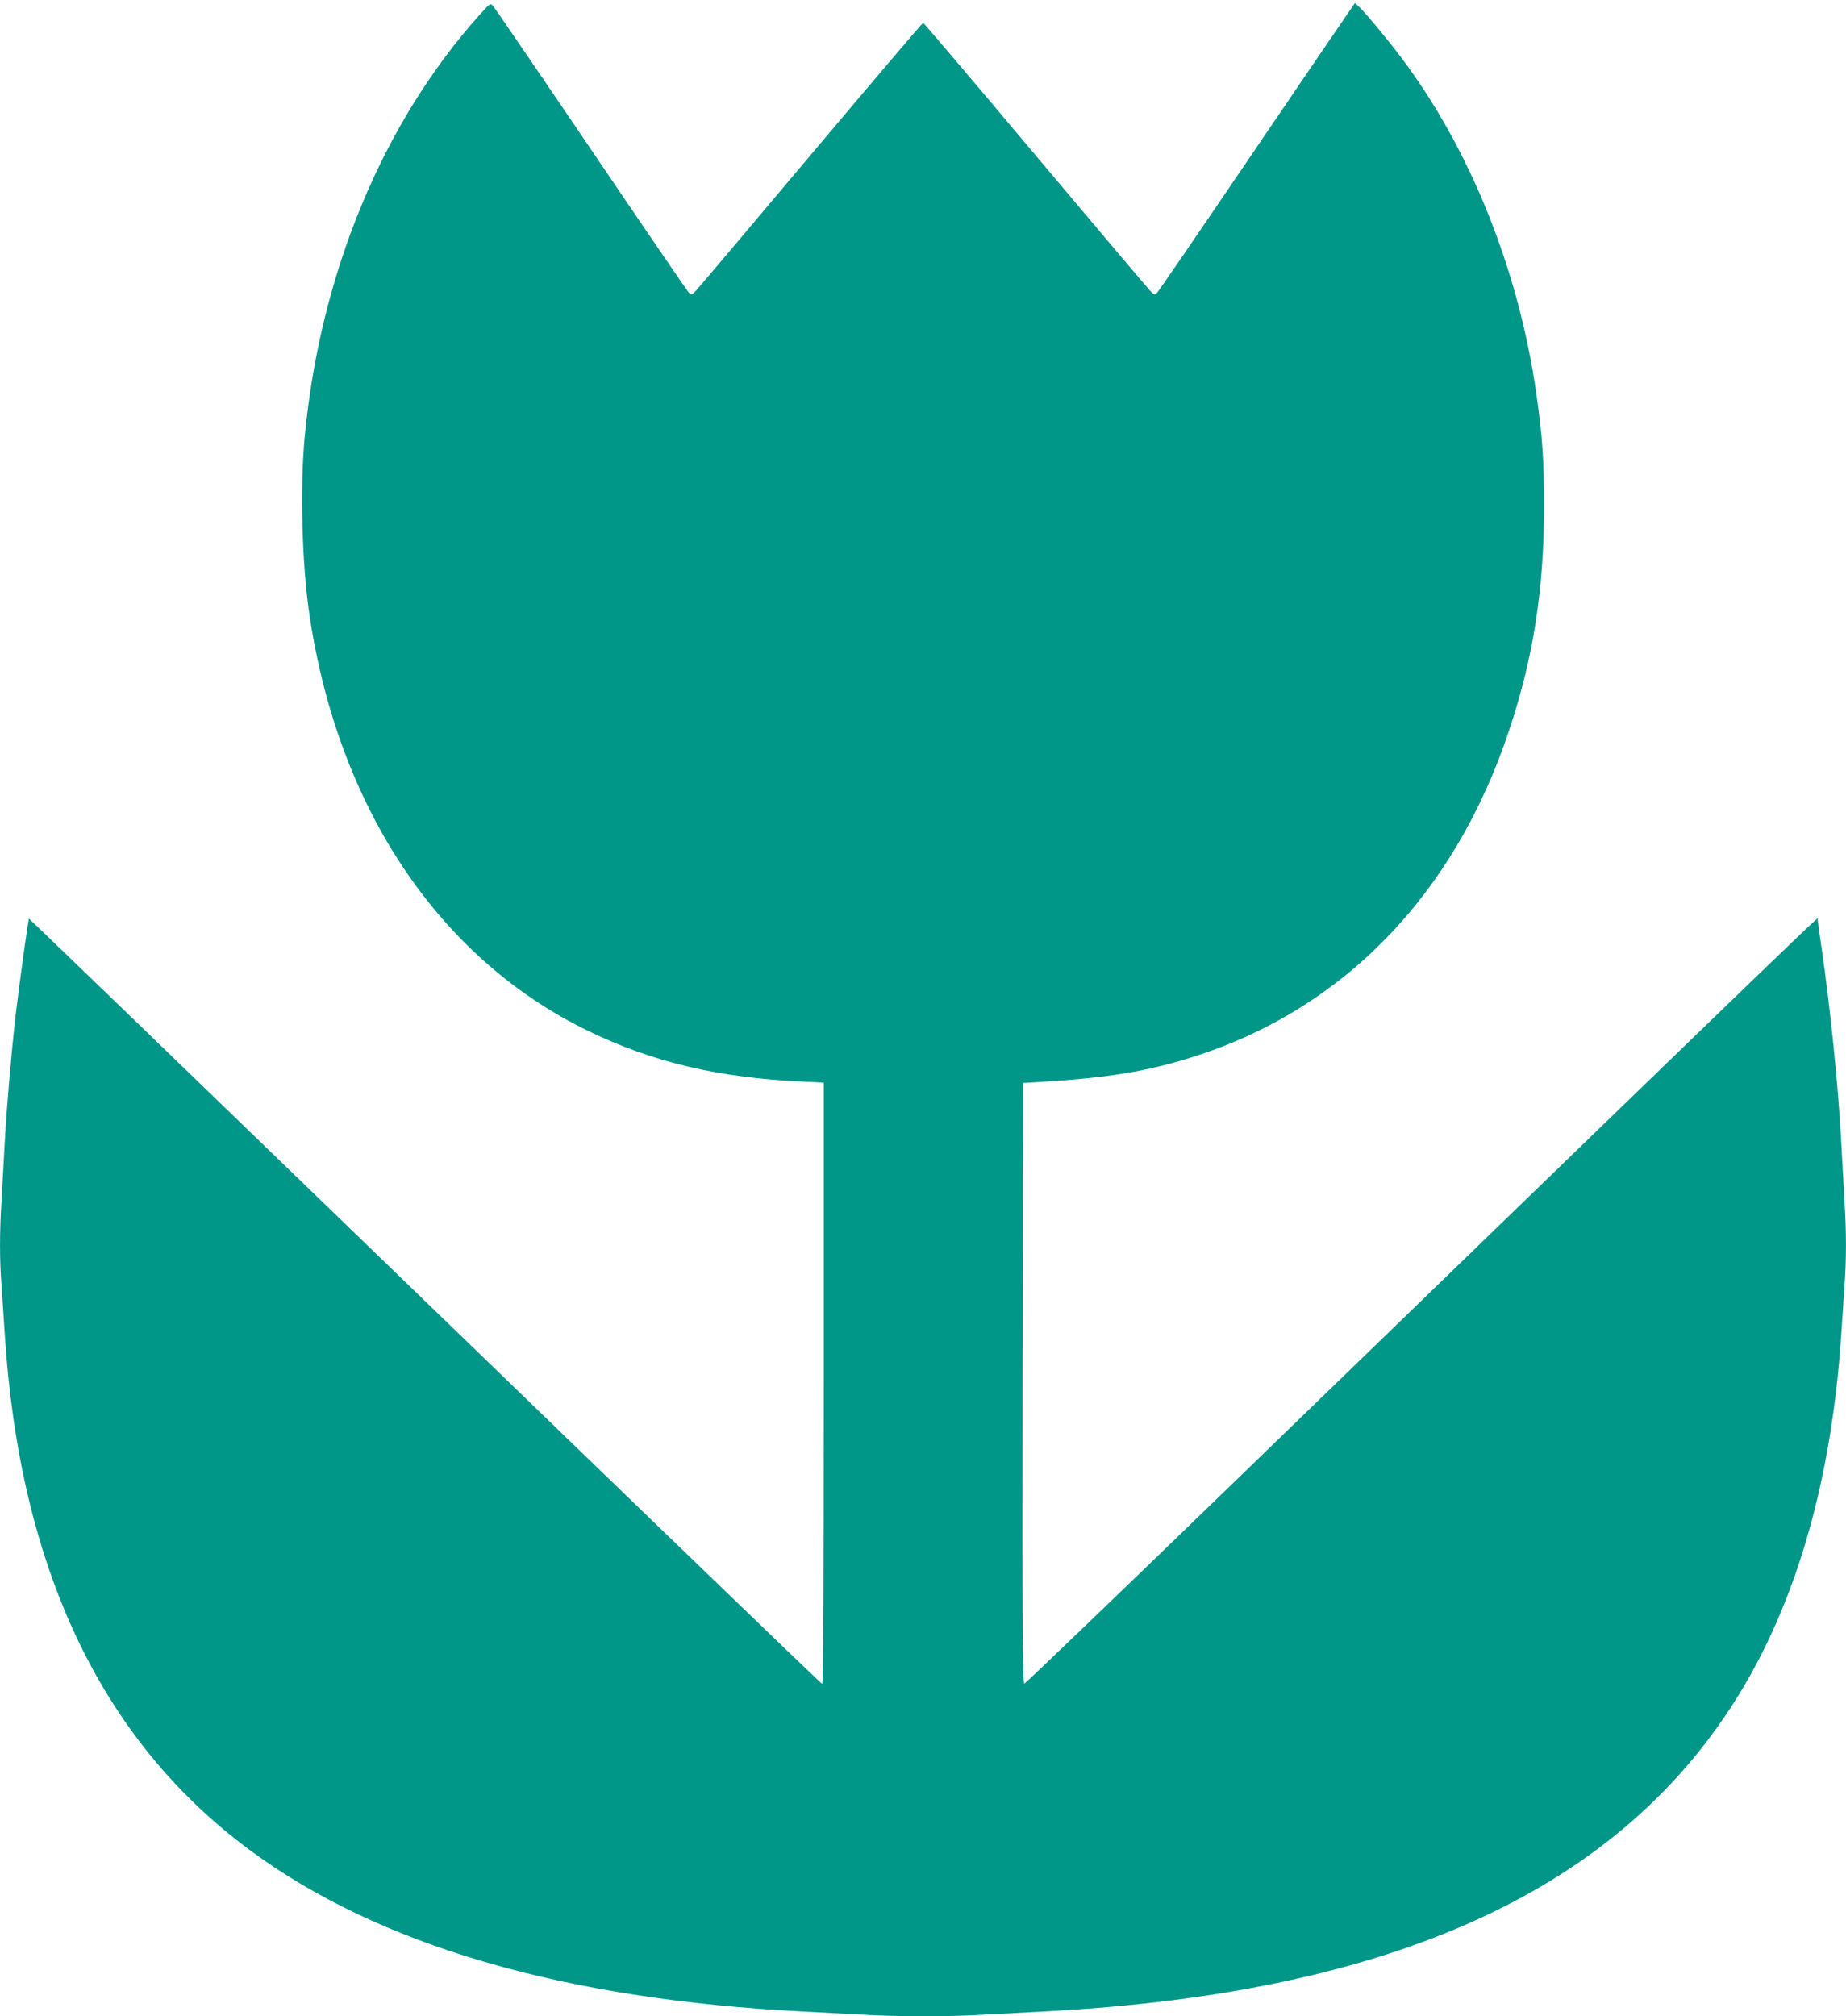 <?xml version="1.0" standalone="no"?>
<!DOCTYPE svg PUBLIC "-//W3C//DTD SVG 20010904//EN"
 "http://www.w3.org/TR/2001/REC-SVG-20010904/DTD/svg10.dtd">
<svg version="1.0" xmlns="http://www.w3.org/2000/svg"
 width="1172pt" height="1280pt" viewBox="0 0 1172 1280"
 preserveAspectRatio="xMidYMid meet">
<g transform="translate(0,1280) scale(0.1,-0.1)"
fill="#009688" stroke="none">
<path d="M3047 12708 c-616 -685 -1014 -1643 -1112 -2678 -31 -321 -18 -815
30 -1135 183 -1226 823 -2181 1770 -2640 409 -198 823 -296 1353 -321 l142 -7
0 -1908 c0 -1274 -3 -1909 -10 -1909 -6 0 -1140 1094 -2521 2430 -1382 1337
-2513 2429 -2515 2428 -5 -5 -61 -411 -84 -608 -30 -261 -57 -579 -70 -815 -6
-115 -15 -279 -20 -364 -13 -197 -13 -384 0 -547 5 -71 14 -205 20 -299 94
-1488 613 -2583 1556 -3280 818 -605 1993 -948 3514 -1025 118 -6 290 -15 382
-20 213 -13 558 -13 763 0 88 5 257 14 375 20 2238 115 3686 782 4443 2050
357 598 568 1356 627 2250 6 91 15 226 20 300 13 171 13 354 0 551 -5 85 -14
249 -20 364 -19 360 -68 842 -125 1237 -14 93 -25 174 -25 180 0 18 262 271
-3799 -3662 -673 -652 -1230 -1186 -1237 -1188 -12 -3 -14 301 -12 1905 l3
1908 115 7 c419 25 664 65 950 154 961 299 1672 1029 2020 2074 155 464 222
894 223 1420 0 297 -10 447 -49 720 -112 785 -419 1552 -858 2135 -77 103
-225 282 -264 318 l-30 28 -84 -123 c-47 -68 -325 -476 -618 -908 -293 -432
-541 -794 -551 -805 -19 -19 -19 -19 -48 10 -16 17 -345 406 -731 865 -386
459 -705 835 -709 835 -5 0 -324 -376 -711 -835 -386 -459 -715 -848 -731
-865 -29 -29 -29 -29 -48 -10 -10 11 -290 421 -621 910 -332 490 -611 898
-620 908 -16 18 -20 16 -83 -55z"/>
</g>
</svg>
